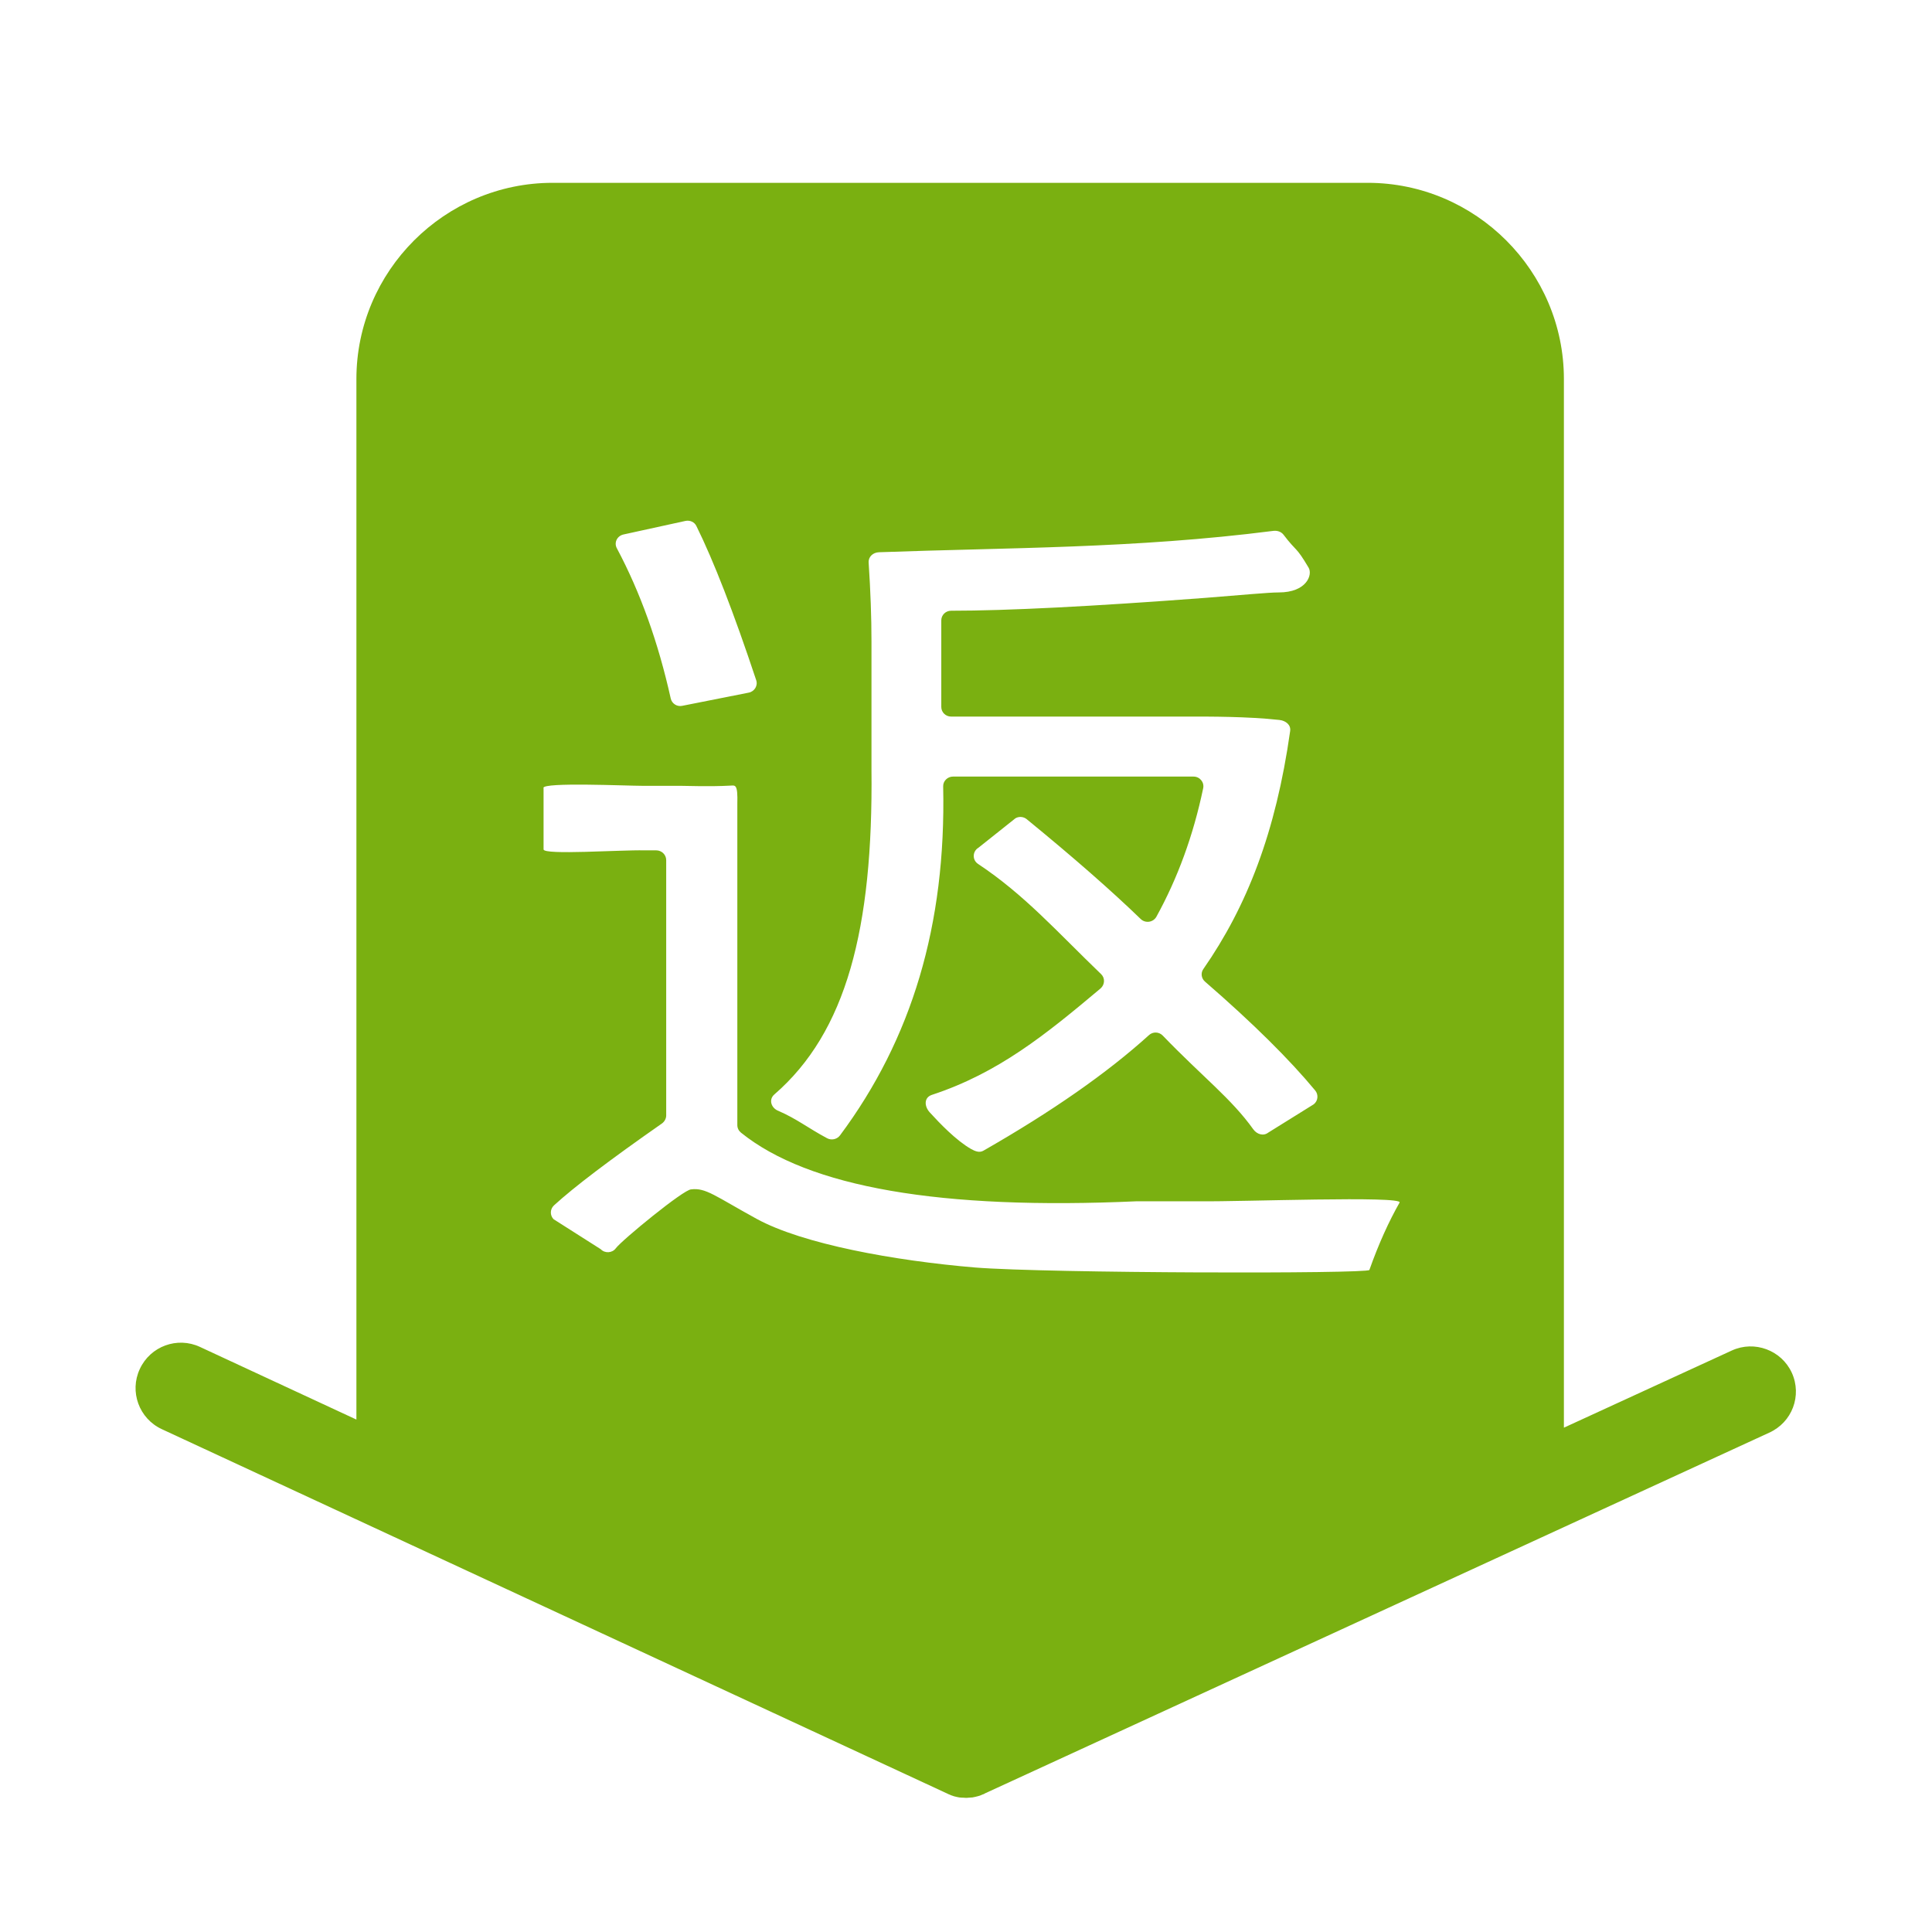 <?xml version="1.0" standalone="no"?><!DOCTYPE svg PUBLIC "-//W3C//DTD SVG 1.1//EN" "http://www.w3.org/Graphics/SVG/1.1/DTD/svg11.dtd"><svg t="1724055699018" class="icon" viewBox="0 0 1024 1024" version="1.1" xmlns="http://www.w3.org/2000/svg" p-id="12063" xmlns:xlink="http://www.w3.org/1999/xlink" width="200" height="200"><path d="M949.7 727.6c-5.5-12-19.8-17.3-31.8-11.8l-89 40.9V200.9c0-57.2-46.8-104-104-104h-432c-57.2 0-104 46.8-104 104v551.5L106 713.9c-12-5.6-26.3-0.4-31.9 11.7-5.6 12-0.4 26.3 11.7 31.9L502 950.6c0.1 0 0.1 0 0.2 0.1s0.3 0.1 0.4 0.2c0.3 0.1 0.7 0.3 1 0.4 0.1 0.1 0.3 0.1 0.4 0.2 0.4 0.1 0.8 0.3 1.2 0.4 0.1 0 0.2 0.1 0.2 0.1 1 0.3 2.1 0.5 3.1 0.7h0.3c0.4 0.1 0.9 0.1 1.3 0.1h0.3c0.5 0 1 0.1 1.5 0.1s1 0 1.5-0.1h0.3c0.4 0 0.9-0.1 1.3-0.1h0.3c1-0.2 2.1-0.4 3.1-0.7 0.1 0 0.2-0.1 0.3-0.1 0.4-0.1 0.8-0.2 1.2-0.4 0.1 0 0.3-0.1 0.4-0.2 0.4-0.1 0.7-0.3 1.1-0.4 0.1-0.1 0.3-0.1 0.4-0.2 0 0 0.1 0 0.1-0.1l415.7-191.2c12.3-5.5 17.6-19.7 12.1-31.8zM410.4 580.1c38.1-33 52.4-87.6 51.5-172.3V340c0-12.8-0.5-26.7-1.5-41.8-0.2-3.1 2.3-5.4 5.5-5.5 67.9-2.5 135.3-1.9 208.8-11.3 2.1-0.3 4.2 0.3 5.5 1.9 7.3 9.6 6.5 5.9 13.4 17.6 2.2 3.7-1 13.1-15.8 13.1-5.6 0-18.6 1.3-39.2 2.9-59.8 4.5-104.6 6.8-134.5 6.8-2.9 0-5.2 2.3-5.2 5.1v45.9c0 2.8 2.3 5.1 5.2 5.1h127.1c9 0 30-0.1 47 1.8 3.3 0.4 6.1 2.6 5.6 5.9-7.6 53.7-22.9 92.9-46 126.1-1.5 2.1-1.1 5 0.9 6.7 25.5 22.1 44.9 41.4 58.4 57.7 1.8 2.2 1.5 5.5-0.8 7.3l-24.1 15c-2.6 2-6 0.9-7.9-1.7-11.7-16.4-26.9-27.8-48-49.7-2-2.1-5.3-2.2-7.4-0.2-22.1 20-51.3 40.4-87.7 61.2-2.1 1.2-4.3 0.3-6.5-0.9-7.9-4.5-16.7-13.7-21.9-19.4-3-3.3-3.1-7.9 1.1-9.3 35.3-11.6 60.5-32.1 89.4-56.4 2.3-2 2.5-5.5 0.3-7.6-23.4-22.5-40.5-42-65.2-58.4-3.2-2.1-3-6.7 0.2-8.6l19.6-15.6c1.9-1.1 4.3-0.9 6 0.5 24.7 20.2 44.9 37.9 60.4 52.9 2.5 2.4 6.6 1.8 8.3-1.2 11.3-20.5 19.6-43.2 24.8-68.1 0.7-3.2-1.8-6.2-5.1-6.2H505.1c-2.9 0-5.3 2.4-5.2 5.2 1.6 73.5-16.7 134-54.7 185-1.6 2.1-4.5 2.7-6.8 1.5-10.1-5.4-16.1-10.3-25.8-14.5-3.9-1.5-5.3-6-2.2-8.7z m-80-296.8c9.2-2 25.4-5.6 32.9-7.2 2.4-0.5 4.8 0.6 5.8 2.7 9.2 18.6 19.8 45.9 31.7 81.7 1 2.9-0.9 6-3.9 6.6-9.1 1.8-26.6 5.3-35.3 7-2.8 0.6-5.5-1.2-6.1-3.9-6.6-29.7-16.1-56.2-28.5-79.5-1.7-3 0-6.6 3.4-7.4zM288 417.6c0-3.1 44-1.1 52.3-1.1h20.1c2.9 0 15.8 0.5 26.6-0.1 2.7-0.1 4.1-1.1 3.8 9.8v170.1c0 1.6 0.7 3 1.9 4 35.9 29 105.9 41.1 209.9 36.4h34.3c20.1 0.3 107-3 104.9 0.7-5.7 10-11.1 21.9-16 35.7-0.7 2.1-170.1 1.8-209-1.3-42.8-3.6-91.3-12.4-115.8-25.8-21.9-12-26.9-16.6-34.7-15.6-3.9 0-36.6 26.8-39.9 31.2-1.9 2.6-5.8 2.8-8 0.5l-25-15.9c-2-2.1-1.9-5.3 0.2-7.3 10.7-9.8 29.7-24.2 57.2-43.4 1.4-1 2.3-2.6 2.3-4.3V455.9c0-2.9-2.4-5.2-5.3-5.2h-6.4c-12.1-0.3-53.3 2.6-53.3-0.5v-32.6z" fill="#7AB011" p-id="12064"></path></svg>